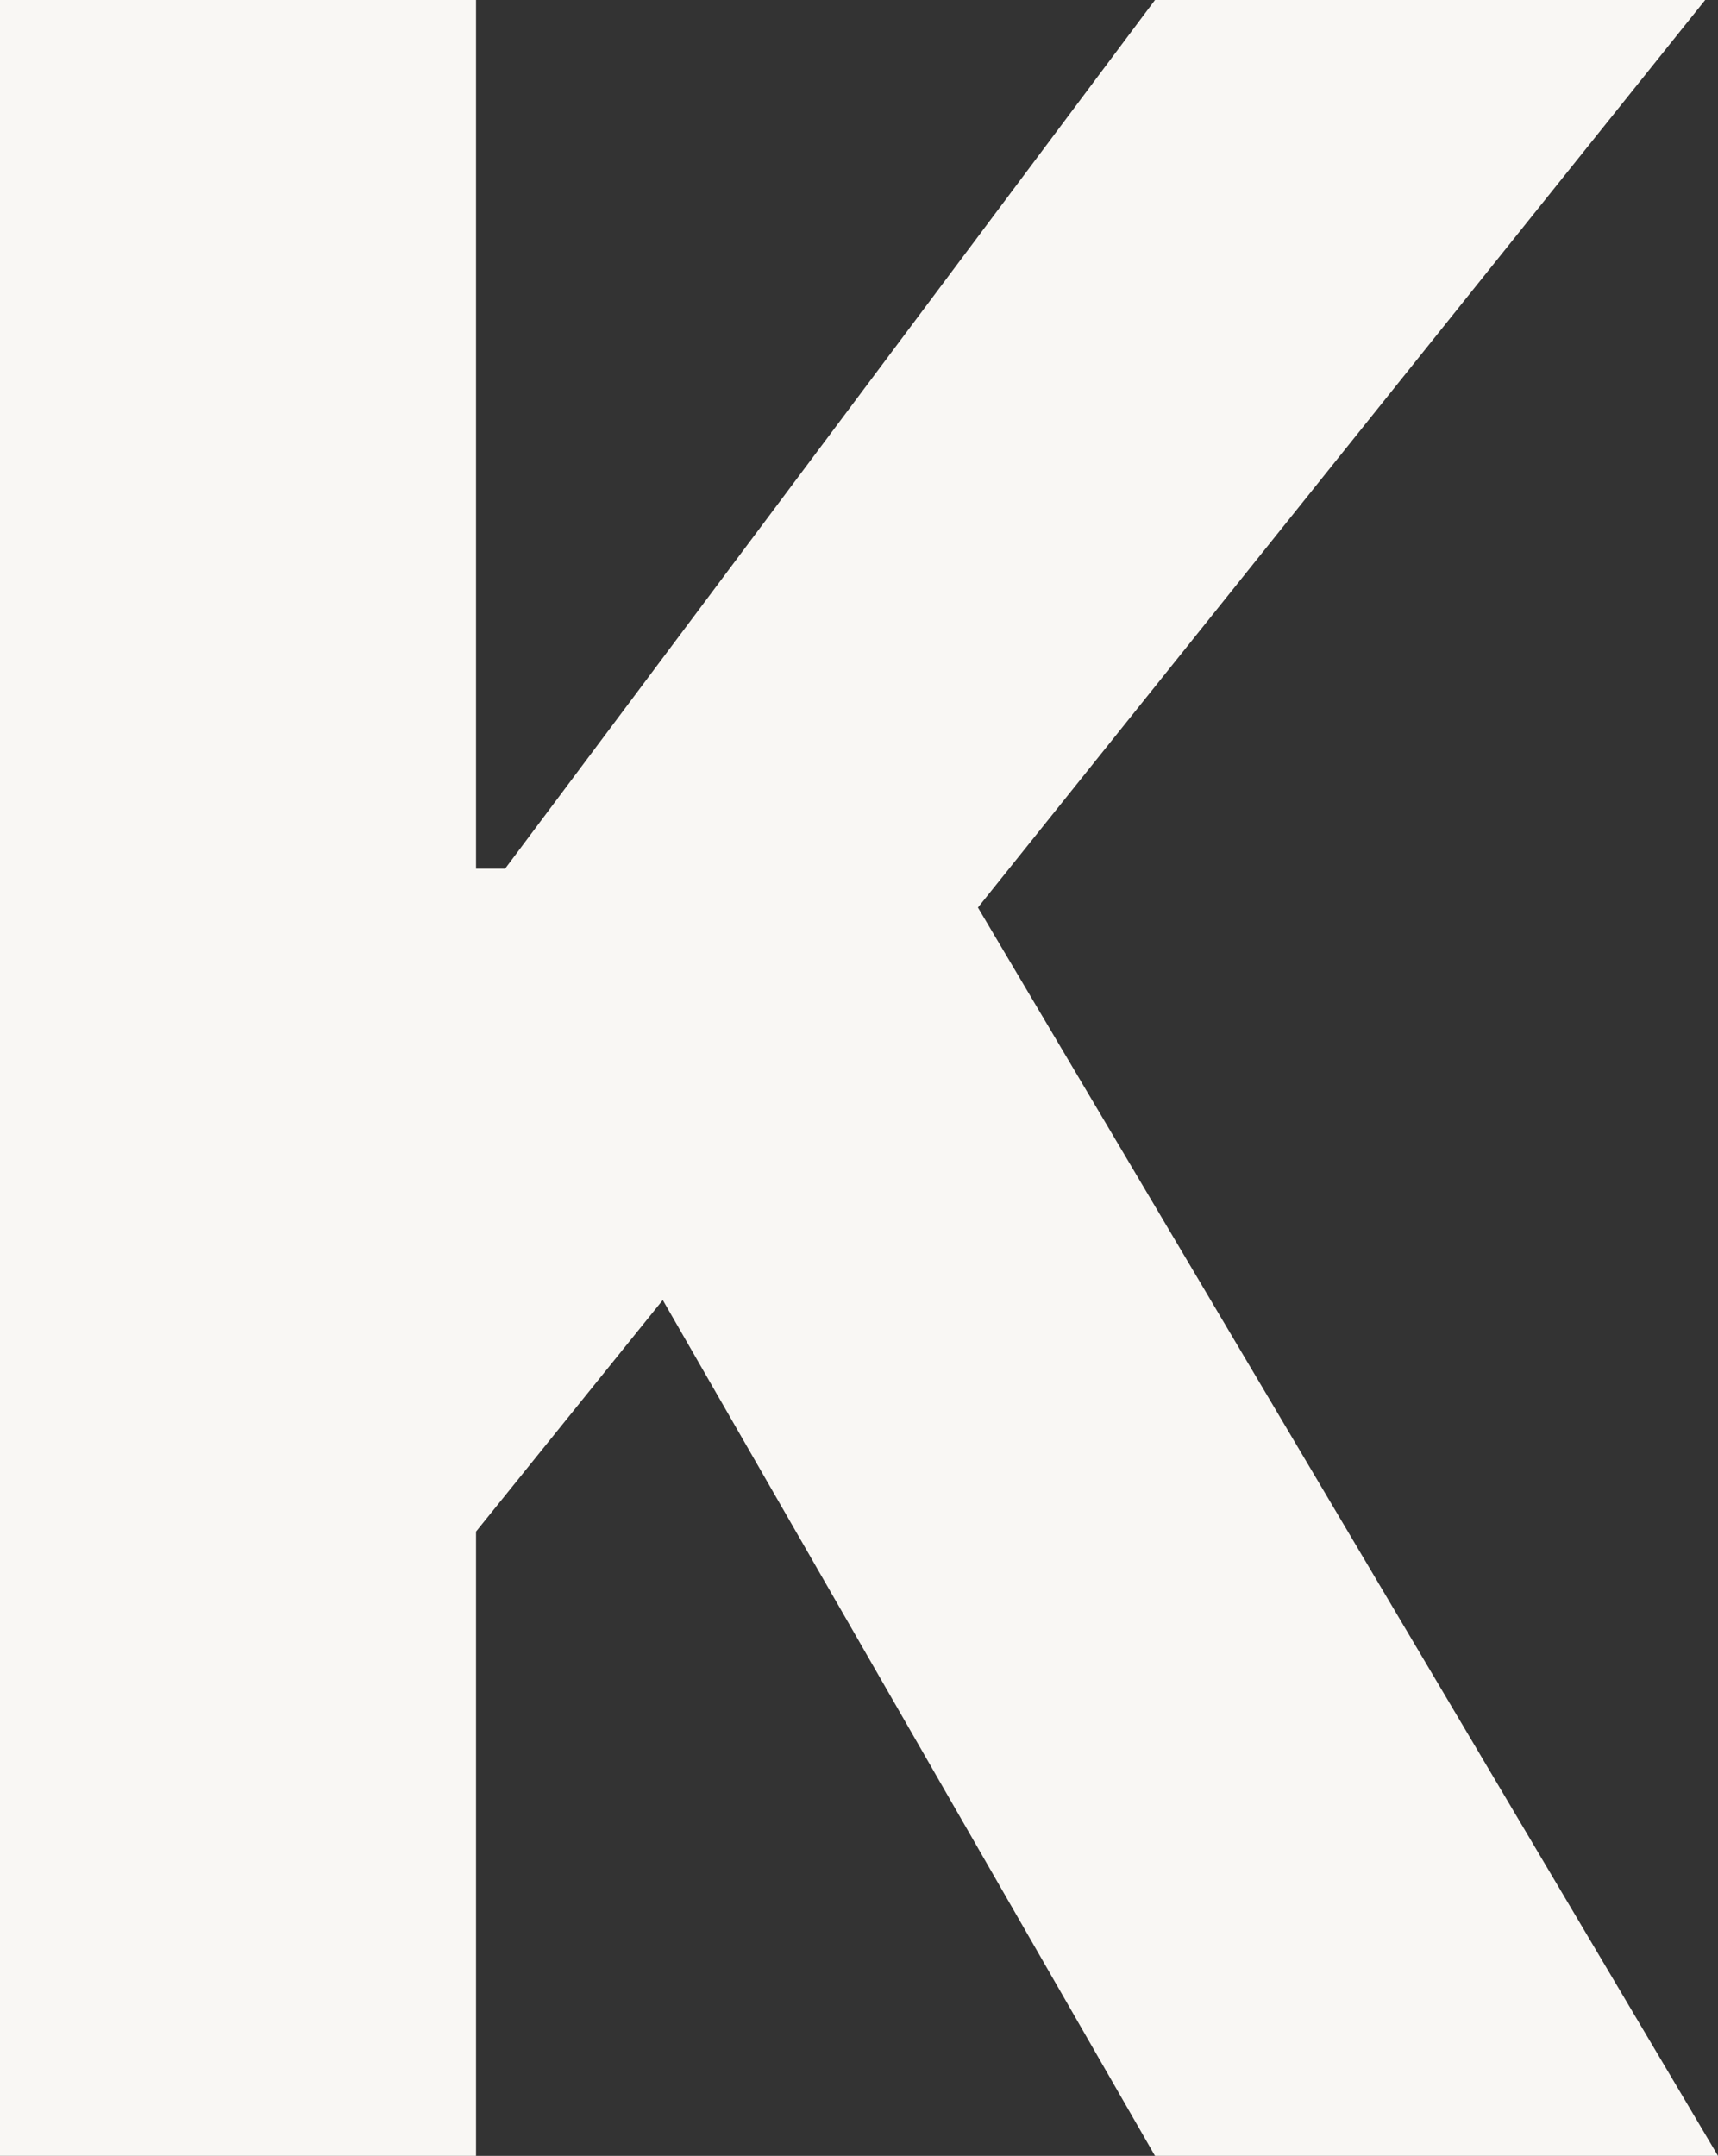 <svg xmlns="http://www.w3.org/2000/svg" width="513.506" height="644.306" viewBox="0 0 513.506 644.306">
  <rect x="0" y="0" width="513.506" height="644.306" fill="#333333" stroke="none"/>
  <path id="Pfad_345" data-name="Pfad 345" d="M345.229,0,150.959,259.633h-8.675V0H0V644.306H142.284V457.73L198.1,388.537,345.229,644.306H513.507L292.3,271.226,509.678,0Z" transform="translate(0)" fill="#f9f7f4"/>
</svg>
